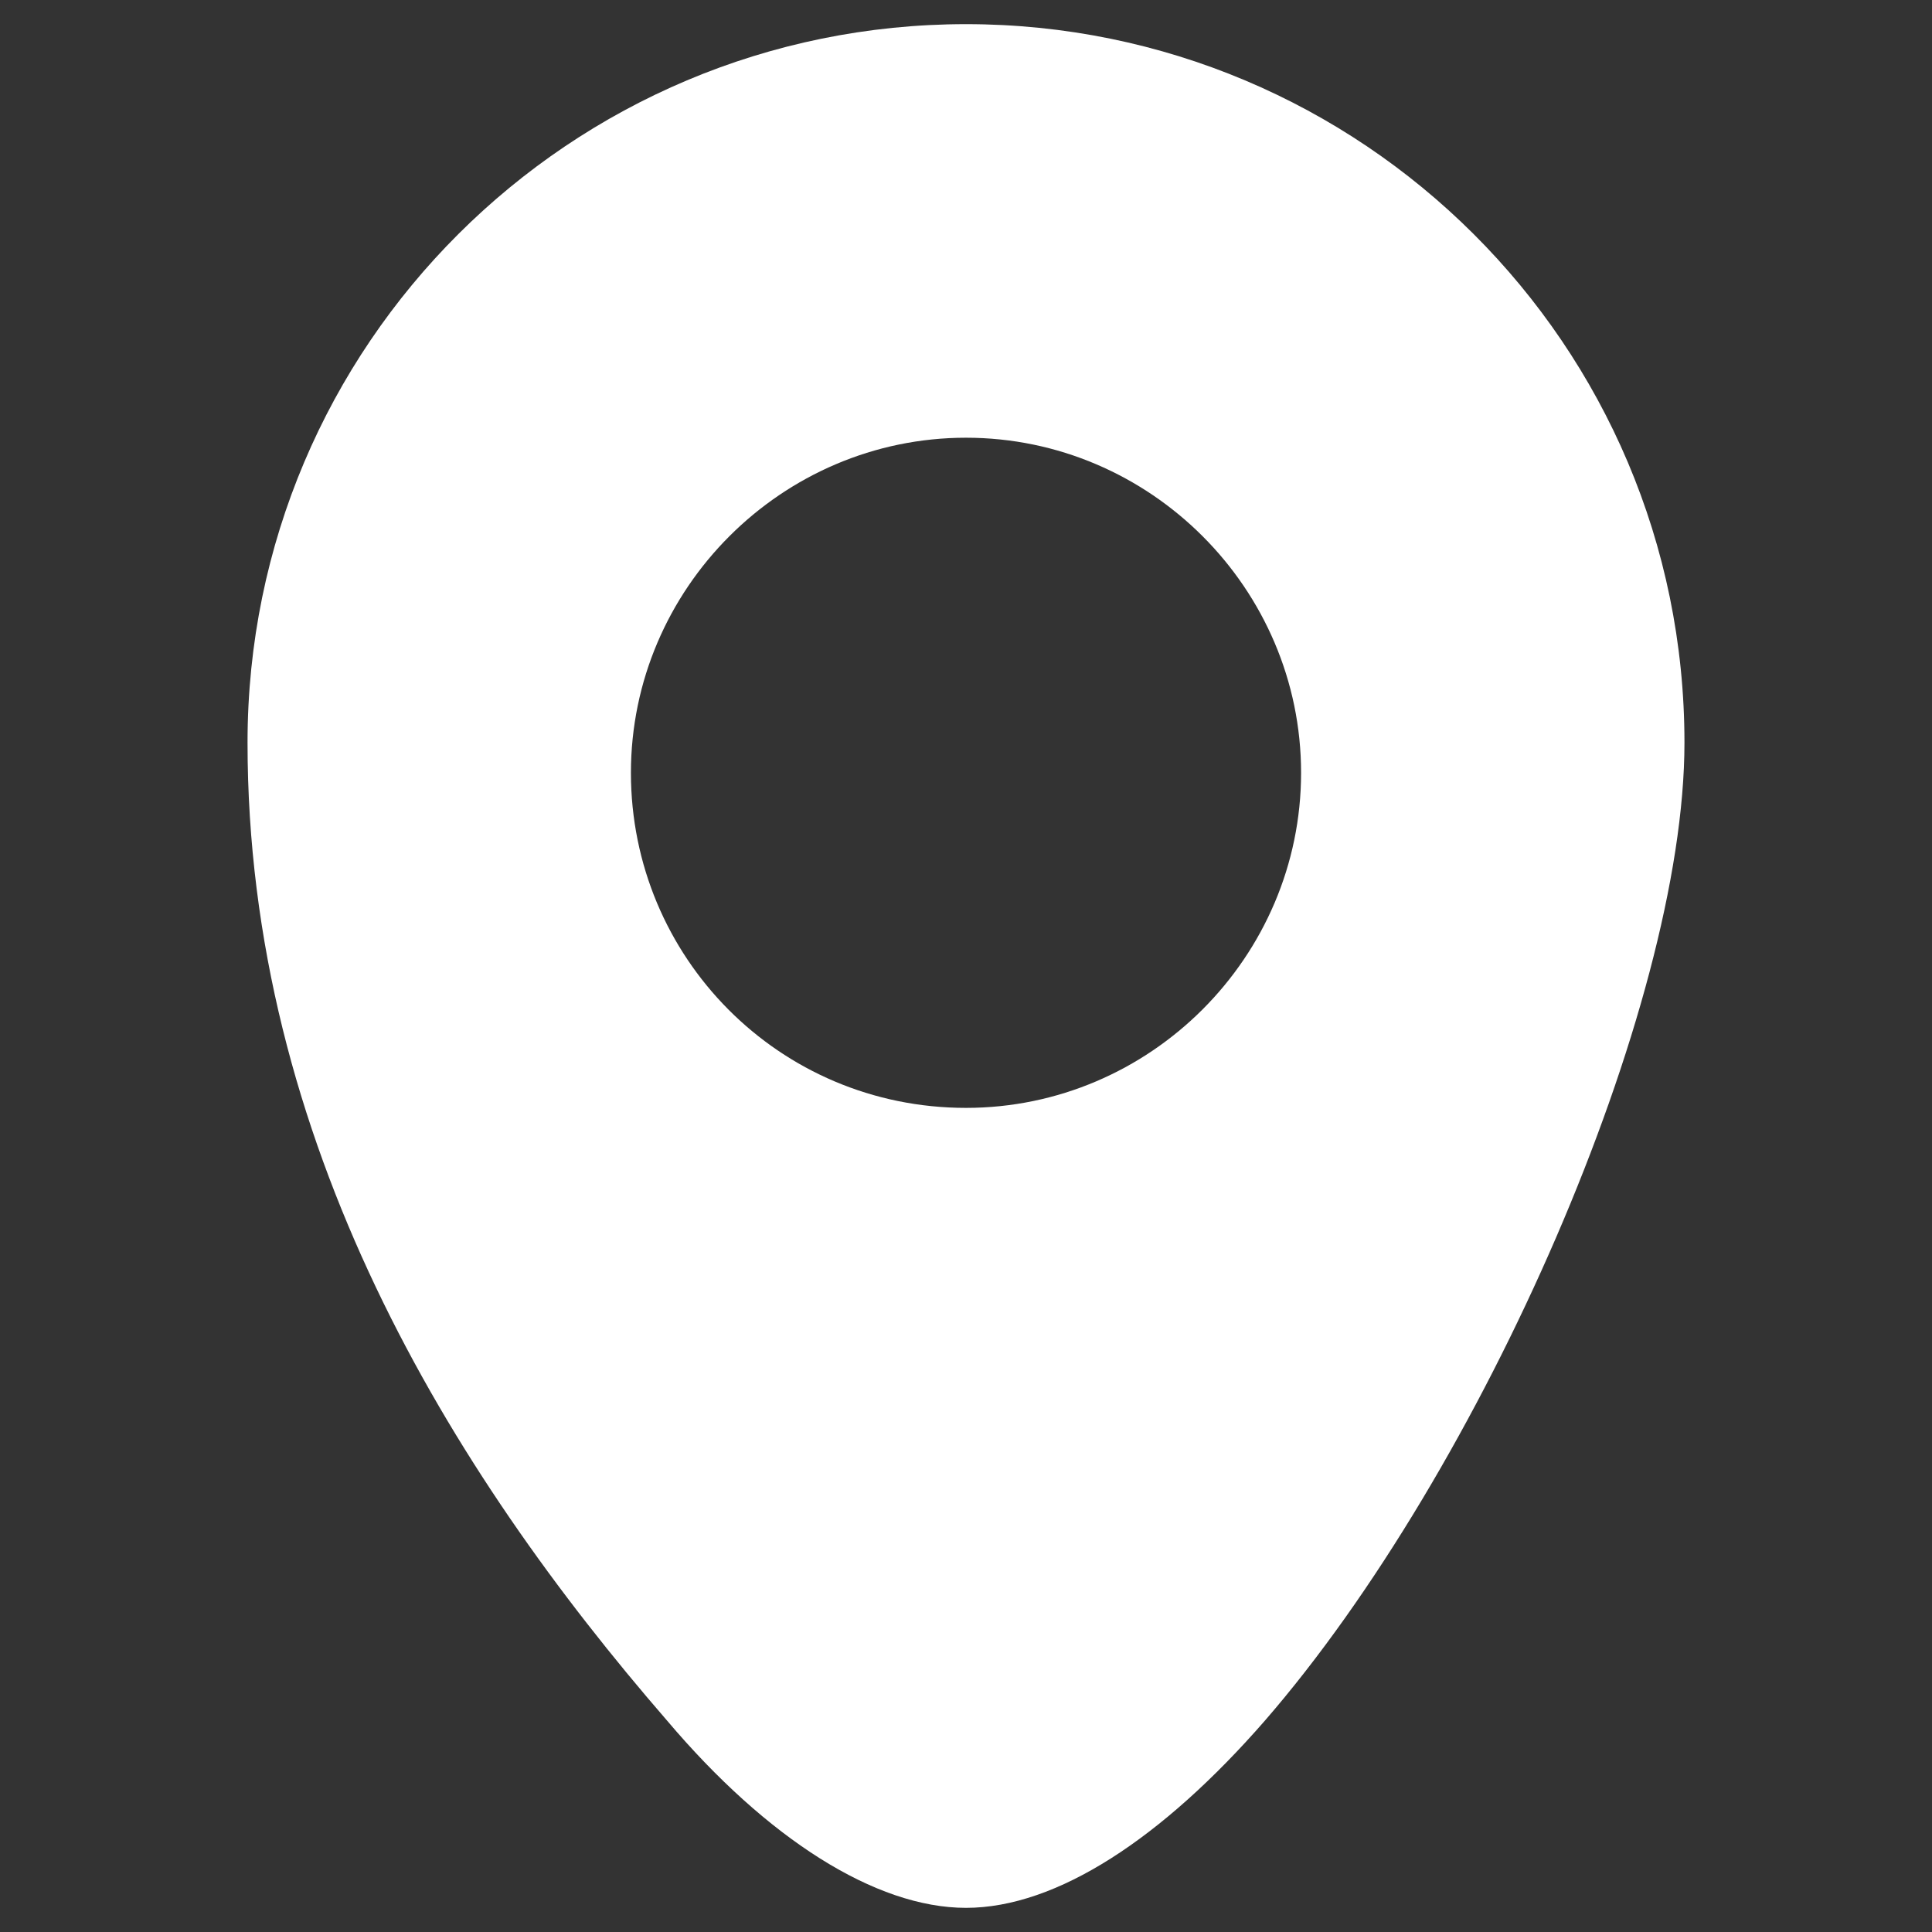 <svg xmlns="http://www.w3.org/2000/svg" id="Ebene_1" viewBox="0 0 64 64"><rect x="0" y="0" width="64" height="64" fill="#333333" stroke="none"/><defs><style> .st0 { fill: #fff; fill-rule: evenodd; } </style></defs><path class="st0" d="M32,.8C18.9.8,8.2,11.4,8.2,24.6s6.7,24.1,13.9,32.4c3.3,3.9,6.9,6.2,9.9,6.2s6.5-2.3,9.9-6.2c7.2-8.3,13.9-23.6,13.9-32.4C55.8,11.4,45.1.8,32,.8ZM32,36.7c-6.2,0-11.1-5-11.1-11.1s5-11.1,11.1-11.1,11.1,5,11.1,11.1-5,11.1-11.1,11.1Z"></path></svg>